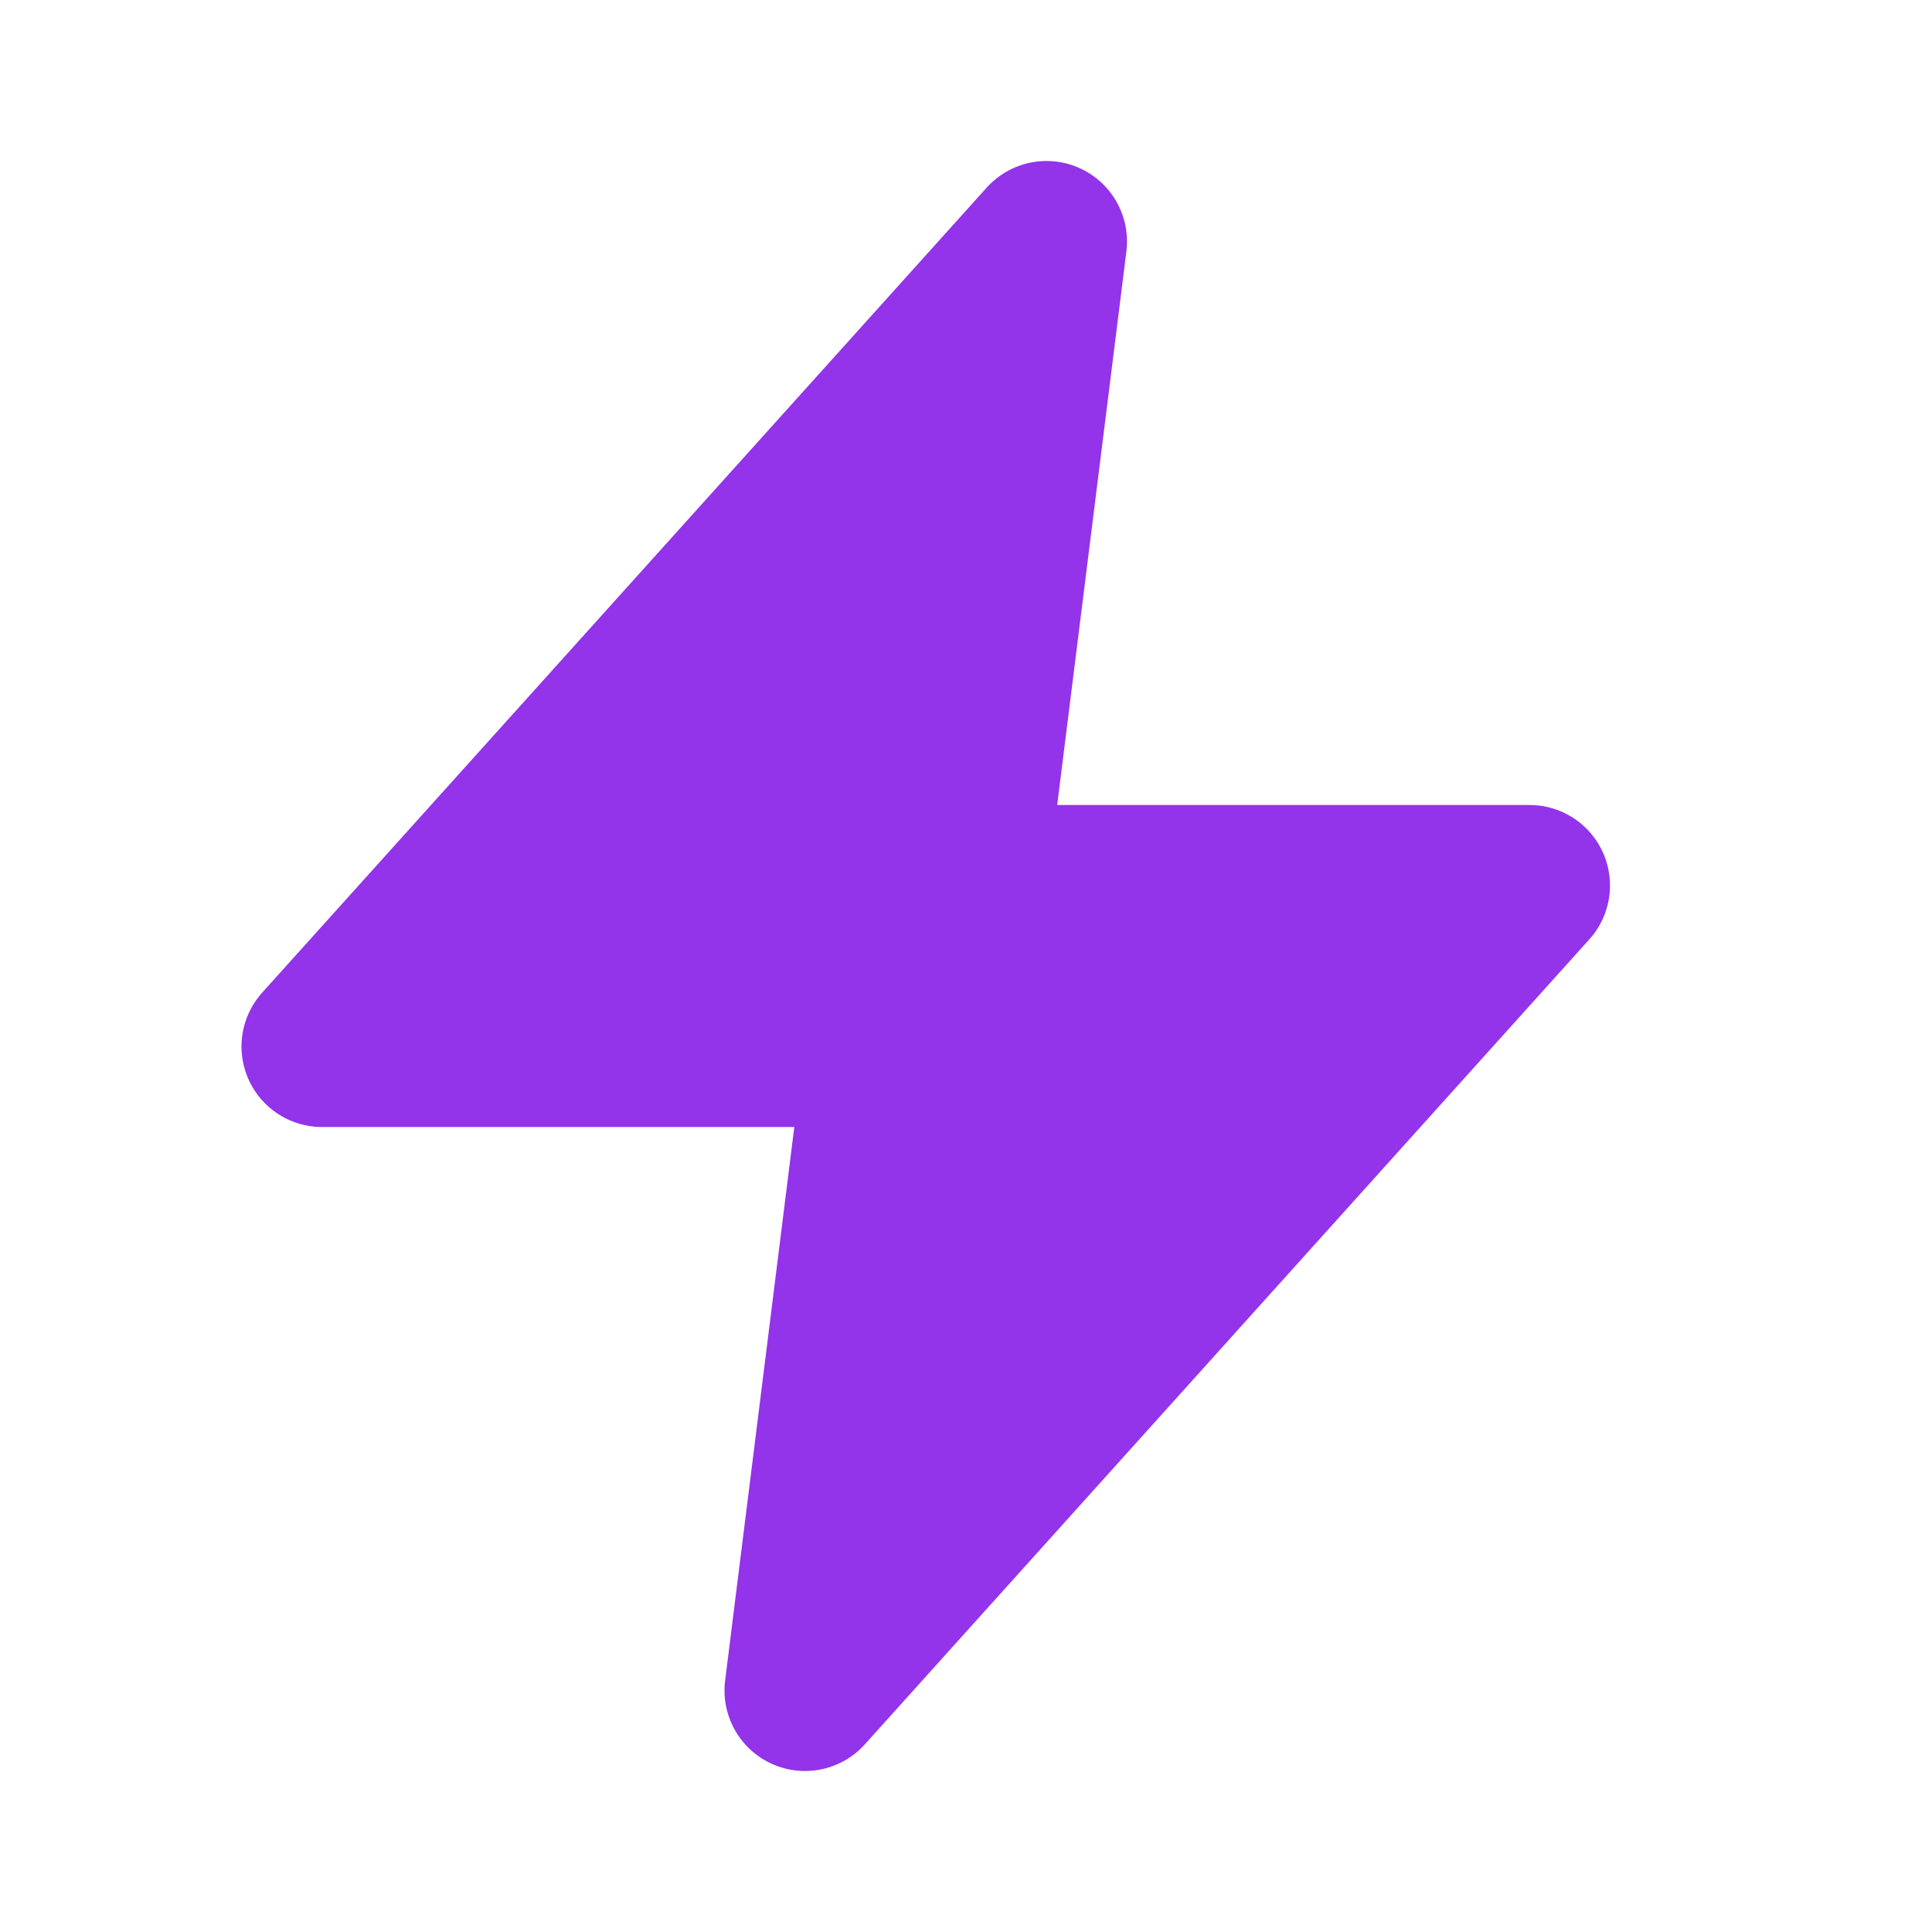 <?xml version="1.0" encoding="UTF-8"?>
<svg width="512" height="512" viewBox="0 0 24 24" fill="none" xmlns="http://www.w3.org/2000/svg">
  <path d="M13 3L4 13H11L10 21L19 11H12L13 3Z" fill="#9333EA" stroke="#9333EA" stroke-width="2" stroke-linecap="round" stroke-linejoin="round"/>
</svg>
